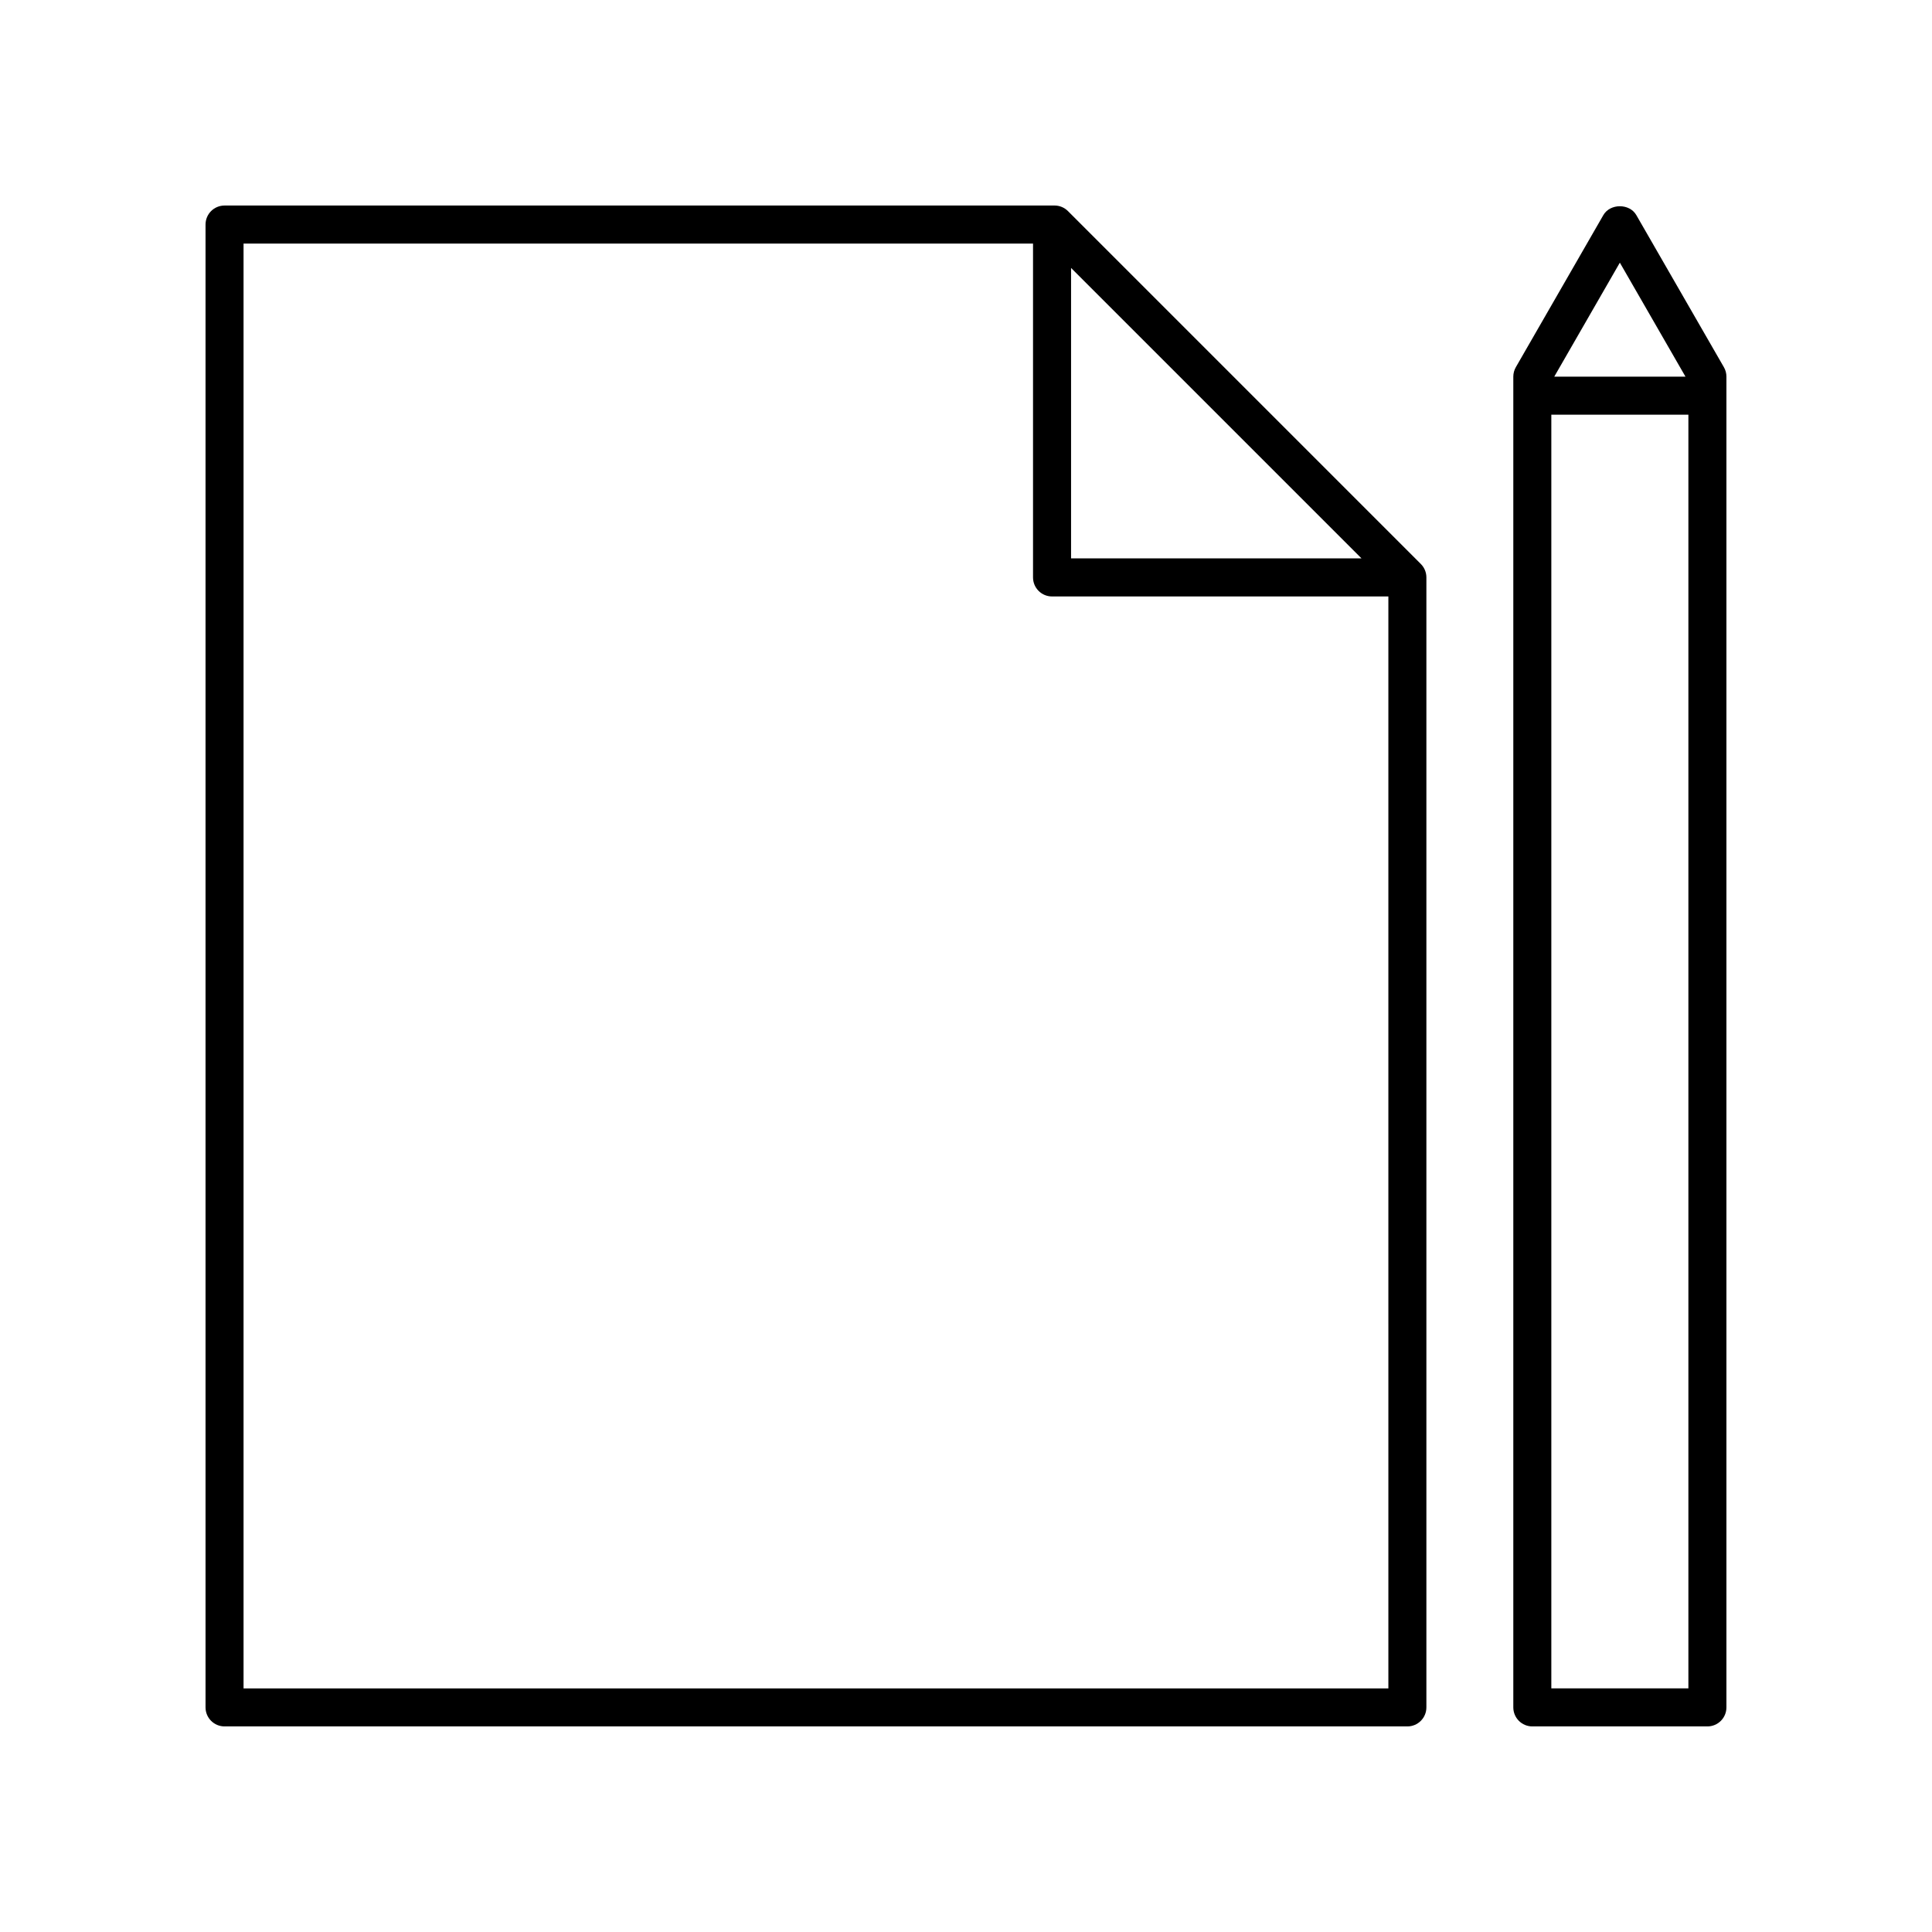 <?xml version="1.0" encoding="UTF-8"?>
<!-- Uploaded to: SVG Repo, www.svgrepo.com, Generator: SVG Repo Mixer Tools -->
<svg fill="#000000" width="800px" height="800px" version="1.1" viewBox="144 144 512 512" xmlns="http://www.w3.org/2000/svg">
 <g>
  <path d="m427.02 199.94c-0.945-0.945-2.223-1.477-3.562-1.477l-219.95 0.004c-2.785 0-5.039 2.254-5.039 5.039v392.97c0 2.781 2.254 5.039 5.039 5.039h313.46c2.785 0 5.039-2.254 5.039-5.039v-299.46c0-1.336-0.531-2.617-1.477-3.562zm0.824 15.07 76.969 76.969h-76.969zm84.09 376.43h-303.39v-382.89h209.22v88.477c0 2.781 2.254 5.039 5.039 5.039h89.129z"/>
  <path d="m577.64 201c-1.789-3.125-6.934-3.125-8.734 0l-23.191 40.305c-0.441 0.766-0.672 1.629-0.672 2.512v352.66c0 2.781 2.254 5.039 5.039 5.039h46.398c2.785 0 5.039-2.254 5.039-5.039v-352.66c0-0.883-0.23-1.75-0.676-2.516zm-4.363 12.609 17.391 30.207h-34.773zm18.164 377.83h-36.324v-337.54h36.324z"/>
 </g>
</svg>